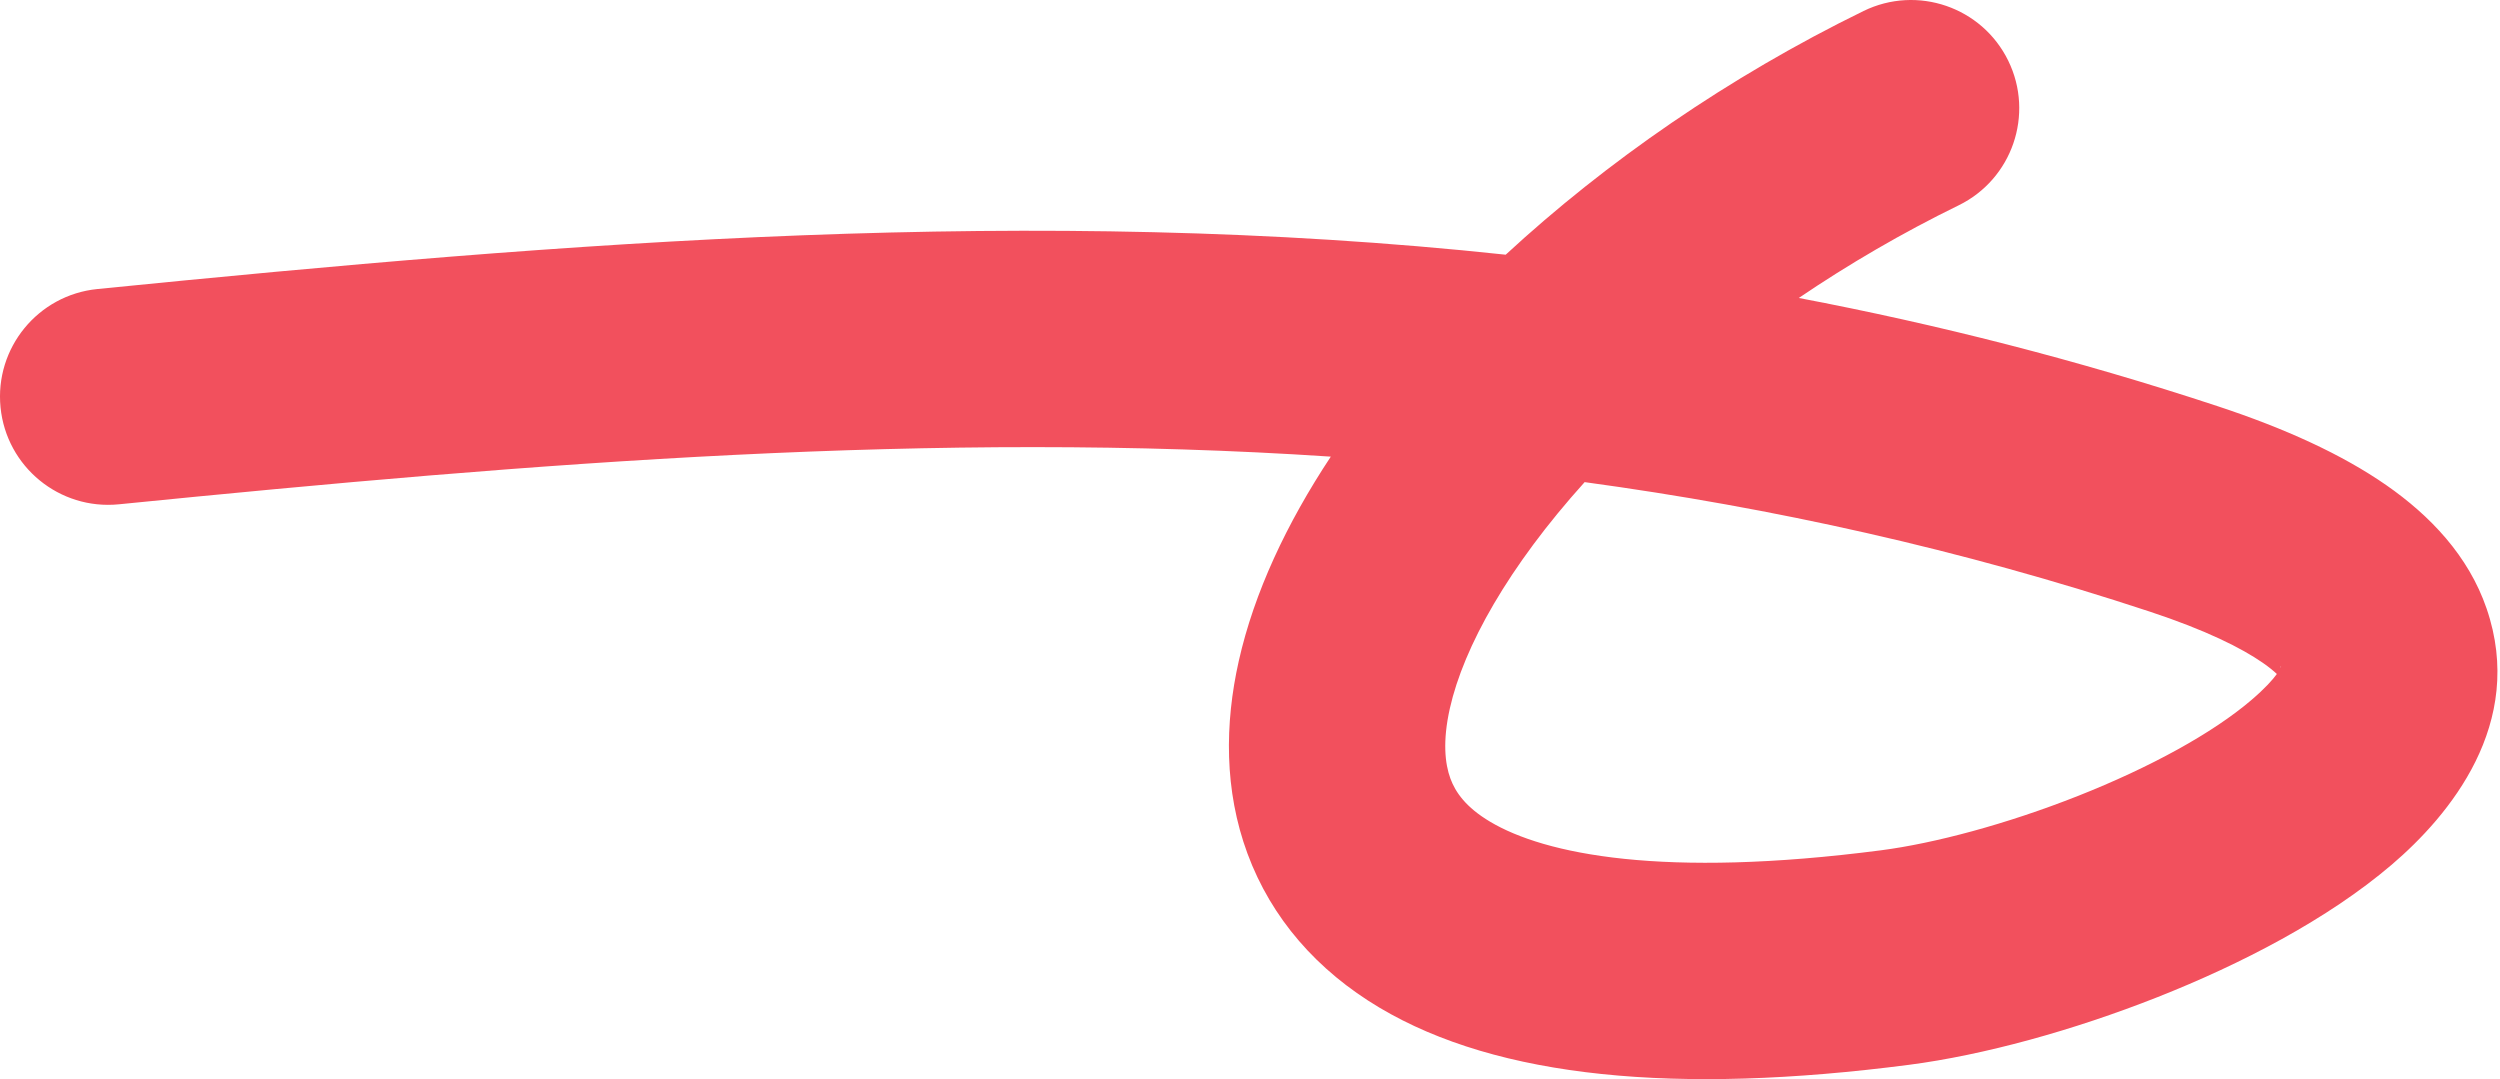 <?xml version="1.0" encoding="UTF-8"?> <svg xmlns="http://www.w3.org/2000/svg" width="139" height="60" viewBox="0 0 139 60" fill="none"> <path fill-rule="evenodd" clip-rule="evenodd" d="M111.659 3.376C113.117 6.361 111.879 9.962 108.894 11.42C105.767 12.947 102.788 14.687 100.013 16.567C107.733 18.037 115.485 20.005 123.287 22.58C127.062 23.826 130.215 25.265 132.672 26.971C135.117 28.67 137.247 30.903 138.253 33.83C140.456 40.244 136.17 45.352 132.983 48.074C129.426 51.112 124.589 53.611 119.953 55.443C115.27 57.294 110.279 58.666 106.138 59.204C93.249 60.878 83.301 59.956 76.695 56.023C73.227 53.958 70.689 51.056 69.36 47.459C68.06 43.94 68.093 40.235 68.876 36.75C69.73 32.949 71.536 29.103 73.993 25.389C52.084 23.931 29.908 25.709 6.613 28.039C3.308 28.369 0.361 25.958 0.03 22.653C-0.3 19.347 2.111 16.4 5.416 16.07C31.705 13.441 57.588 11.367 83.717 14.161C89.297 9.008 96.11 4.277 103.615 0.611C106.6 -0.846 110.201 0.392 111.659 3.376ZM88.106 26.806C83.862 31.517 81.381 35.965 80.612 39.386C80.203 41.21 80.338 42.463 80.644 43.291C80.922 44.043 81.494 44.88 82.849 45.687C85.891 47.498 92.445 48.853 104.589 47.276C107.537 46.893 111.554 45.828 115.531 44.256C119.556 42.665 123.032 40.755 125.171 38.927C125.949 38.263 126.37 37.783 126.593 37.474C126.423 37.313 126.172 37.102 125.808 36.85C124.638 36.037 122.661 35.04 119.517 34.002C109.003 30.532 98.564 28.232 88.106 26.806ZM126.825 37.035C126.831 37.035 126.826 37.071 126.791 37.148C126.801 37.074 126.818 37.036 126.825 37.035Z" fill="#F2505D"></path> </svg> 